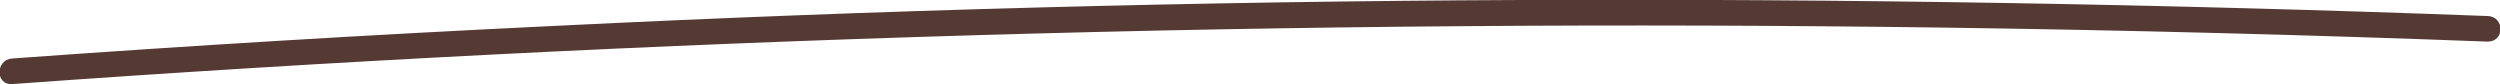 <?xml version="1.0" encoding="UTF-8"?> <svg xmlns="http://www.w3.org/2000/svg" viewBox="0 0 146.61 4.93"><defs><style>.cls-1{fill:#553a34;}</style></defs><g id="Слой_1" data-name="Слой 1"><path class="cls-1" d="M.72,4.93Q29,2.89,57.35,2.06t56.71-.44q15.91.22,31.83.82c1,0,1-1.46,0-1.5Q117.54-.12,89.19,0T32.5,1.52Q16.6,2.28.72,3.43c-1,.07-1,1.57,0,1.5Z"></path></g></svg> 